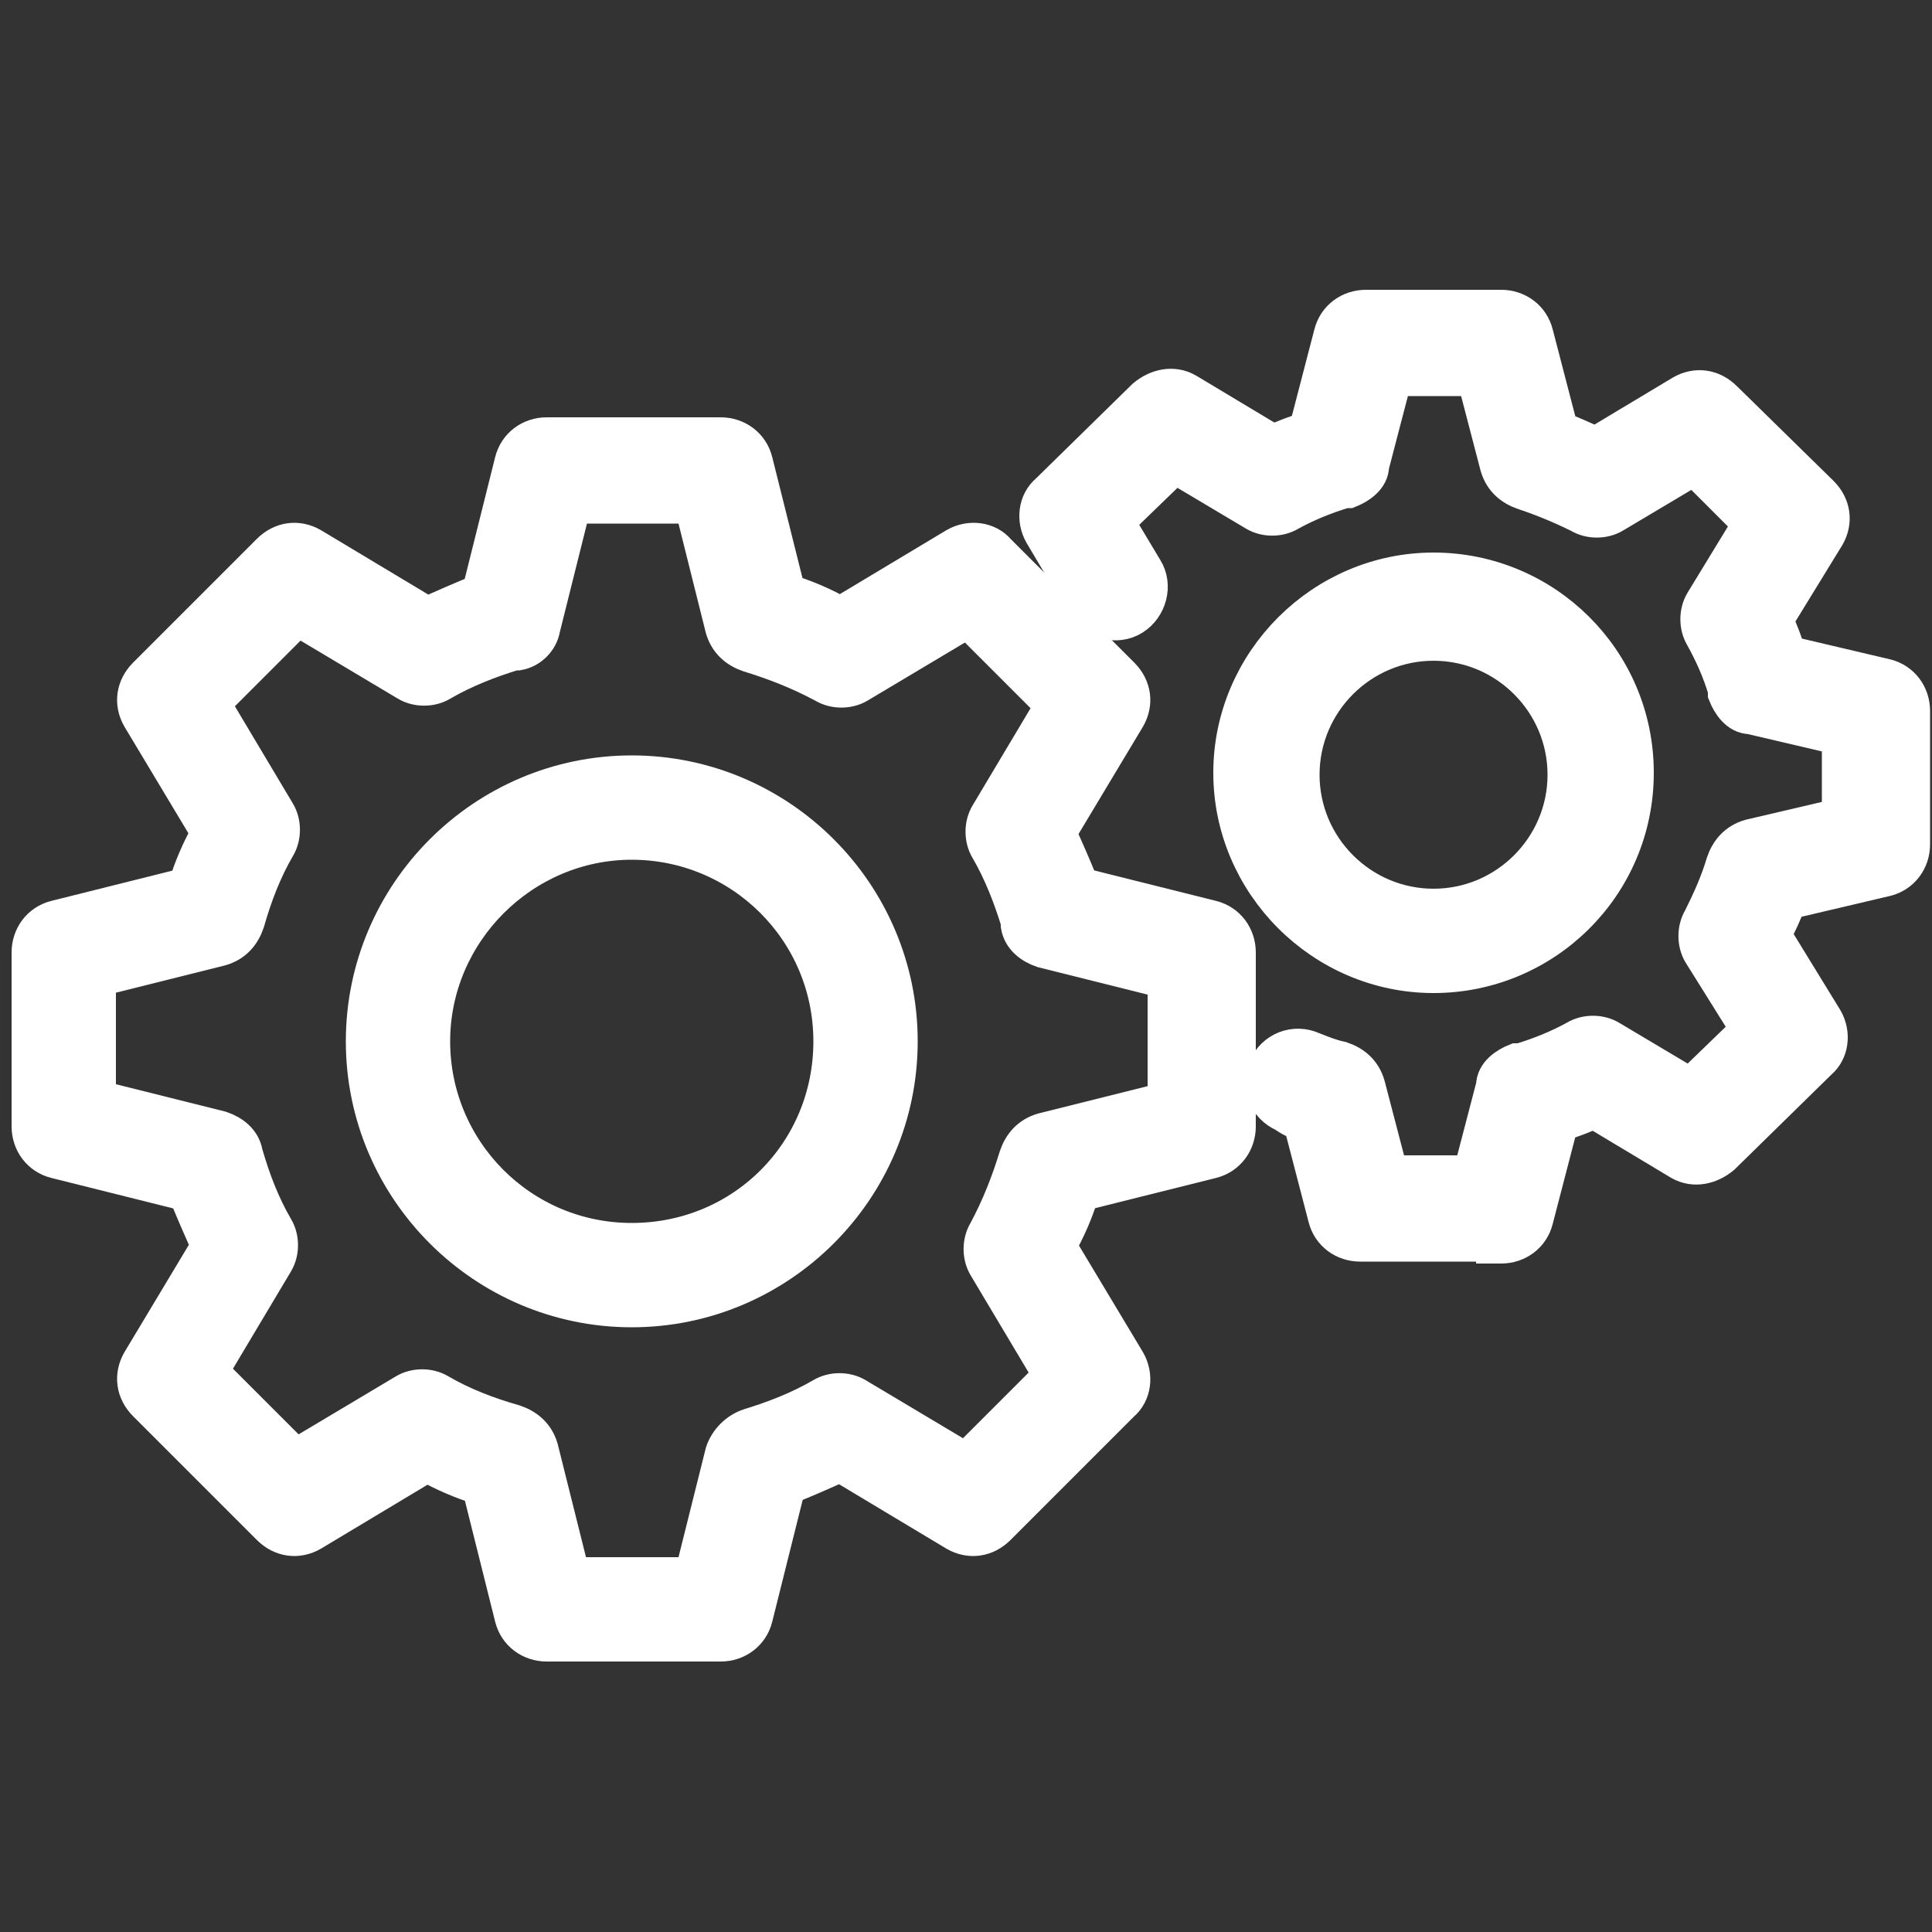 <?xml version="1.0" encoding="UTF-8"?>
<svg id="Layer_1" xmlns="http://www.w3.org/2000/svg" version="1.1" viewBox="0 0 100 100">
  <rect x="0" y="0" width="100" height="100" fill="#333333" stroke="none"/>
  <!-- Generator: Adobe Illustrator 29.1.0, SVG Export Plug-In . SVG Version: 2.1.0 Build 142)  -->
  <defs>
    <style>
      .st0 {
        fill: #fff;
        stroke: #fff;
        stroke-miterlimit: 10;
        stroke-width: 2px;
      }
    </style>
  </defs>
  <path class="st0" d="M32.7,67.7c-7.6,0-13.8-6.2-13.8-13.8s6.2-13.8,13.8-13.8,13.8,6.2,13.8,13.8-6.2,13.8-13.8,13.8ZM32.7,43.5c-5.7,0-10.4,4.7-10.4,10.4s4.6,10.4,10.4,10.4,10.4-4.6,10.4-10.4-4.7-10.4-10.4-10.4Z"/>
  <path class="st0" d="M37.3,85h-9c-.8,0-1.5-.5-1.7-1.3l-1.7-6.8c-1-.3-1.9-.7-2.8-1.2l-6,3.6c-.7.4-1.5.3-2.1-.3l-6.4-6.4c-.6-.6-.7-1.4-.3-2.1l3.6-6c-.4-.9-.8-1.8-1.2-2.8l-6.8-1.7c-.8-.2-1.3-.9-1.3-1.7v-9c0-.8.5-1.5,1.3-1.7l6.8-1.7c.3-1,.7-1.9,1.2-2.8l-3.6-6c-.4-.7-.3-1.5.3-2.1l6.4-6.4c.6-.6,1.4-.7,2.1-.3l6,3.6c.9-.4,1.8-.8,2.8-1.2l1.7-6.8c.2-.8.9-1.3,1.7-1.3h9c.8,0,1.5.5,1.7,1.3l1.7,6.8c1,.3,1.9.7,2.8,1.2l6-3.6c.7-.4,1.6-.3,2.1.3l6.4,6.4c.6.6.7,1.4.3,2.1l-3.6,6c.4.9.8,1.8,1.2,2.8l6.8,1.7c.8.2,1.3.9,1.3,1.7v9c0,.8-.5,1.5-1.3,1.7l-6.8,1.7c-.3,1-.7,1.9-1.2,2.8l3.6,6c.4.7.3,1.6-.3,2.1l-6.4,6.4c-.6.6-1.4.7-2.1.3l-6-3.6c-.9.4-1.8.8-2.8,1.2l-1.7,6.8c-.2.8-.9,1.3-1.7,1.3ZM29.6,81.6h6.3l1.6-6.4c.2-.6.7-1.1,1.3-1.3h0c1.3-.4,2.6-.9,3.8-1.6.5-.3,1.2-.3,1.7,0l5.7,3.4,4.5-4.5-3.4-5.7c-.3-.5-.3-1.2,0-1.7.7-1.3,1.2-2.6,1.6-3.9.2-.6.6-1.1,1.3-1.3l6.4-1.6v-6.3l-6.4-1.6c-.6-.2-1.1-.6-1.2-1.2v-.2c-.4-1.3-.9-2.6-1.6-3.8-.3-.5-.3-1.2,0-1.7l3.4-5.7-4.5-4.5-5.7,3.4c-.5.3-1.2.3-1.7,0-1.3-.7-2.6-1.2-3.9-1.6-.6-.2-1.1-.6-1.3-1.3l-1.6-6.4h-6.3l-1.6,6.4c-.1.6-.6,1.1-1.2,1.2h-.2c-1.3.4-2.6.9-3.8,1.6-.5.3-1.2.3-1.7,0l-5.7-3.4-4.5,4.5,3.4,5.7c.3.5.3,1.2,0,1.7-.7,1.2-1.2,2.5-1.6,3.9-.2.6-.6,1.1-1.3,1.3l-6.4,1.6v6.3l6.4,1.6c.6.2,1.1.6,1.2,1.2h0c.4,1.4.9,2.7,1.6,3.9.3.5.3,1.2,0,1.7l-3.4,5.7,4.5,4.5,5.7-3.4c.5-.3,1.2-.3,1.7,0,1.2.7,2.5,1.2,3.9,1.6.6.2,1.1.6,1.3,1.3l1.6,6.4v.2h.1Z"/>
  <path class="st0" d="M74.2,50.4c-5.7,0-10.4-4.7-10.4-10.4s4.7-10.4,10.4-10.4,10.4,4.6,10.4,10.4-4.7,10.4-10.4,10.4ZM74.2,33.2c-3.8,0-6.9,3.1-6.9,6.9s3.1,6.9,6.9,6.9,6.9-3.1,6.9-6.9-3.1-6.9-6.9-6.9Z"/>
  <path class="st0" d="M77.4,64.3h-7c-.8,0-1.5-.5-1.7-1.3l-1.3-5c-.3,0-.6-.2-.9-.4-.9-.4-1.3-1.4-.9-2.3.4-.9,1.4-1.3,2.3-.9.5.2,1,.4,1.5.5.6.2,1.1.6,1.3,1.3l1.2,4.6h4.3l1.2-4.6c0-.6.6-1,1.1-1.2h.2c1-.3,2-.7,2.9-1.2.5-.3,1.2-.3,1.7,0l4.2,2.5,3.1-3-2.5-4c-.3-.5-.3-1.2,0-1.7.5-1,.9-1.9,1.2-2.9.2-.6.6-1.1,1.3-1.3l4.7-1.1v-4.2l-4.7-1.1c-.6,0-1-.6-1.2-1.1v-.2c-.3-1-.7-1.9-1.2-2.8-.3-.5-.3-1.2,0-1.7l2.5-4.1-3-3-4.2,2.5c-.5.3-1.2.3-1.7,0-1-.5-2-.9-2.9-1.2-.6-.2-1.1-.6-1.3-1.3l-1.2-4.6h-4.3l-1.2,4.6c0,.6-.6,1-1.1,1.2h-.2c-1,.3-2,.7-2.9,1.2-.5.3-1.2.3-1.7,0l-4.2-2.5-3.1,3,1.5,2.5c.5.8.2,1.9-.6,2.4s-1.9.2-2.4-.6l-2.2-3.7c-.4-.7-.3-1.6.3-2.1l5-4.9c.6-.5,1.4-.7,2.1-.3l4.5,2.7c.6-.3,1.2-.5,1.8-.7l1.3-5c.2-.8.9-1.3,1.7-1.3h7c.8,0,1.5.5,1.7,1.3l1.3,5c.6.2,1.2.5,1.9.8l4.5-2.7c.7-.4,1.5-.3,2.1.3l5,4.9c.6.6.7,1.4.3,2.1l-2.7,4.4c.3.6.5,1.2.7,1.8l5.1,1.2c.8.2,1.3.9,1.3,1.7v6.9c0,.8-.5,1.5-1.3,1.7l-5.1,1.2c-.2.6-.5,1.2-.8,1.8l2.7,4.4c.4.7.3,1.6-.3,2.1l-5,4.9c-.6.5-1.4.7-2.1.3l-4.5-2.7c-.6.3-1.2.5-1.8.7l-1.3,5c-.2.8-.9,1.3-1.7,1.3h-.3Z"/>
</svg>